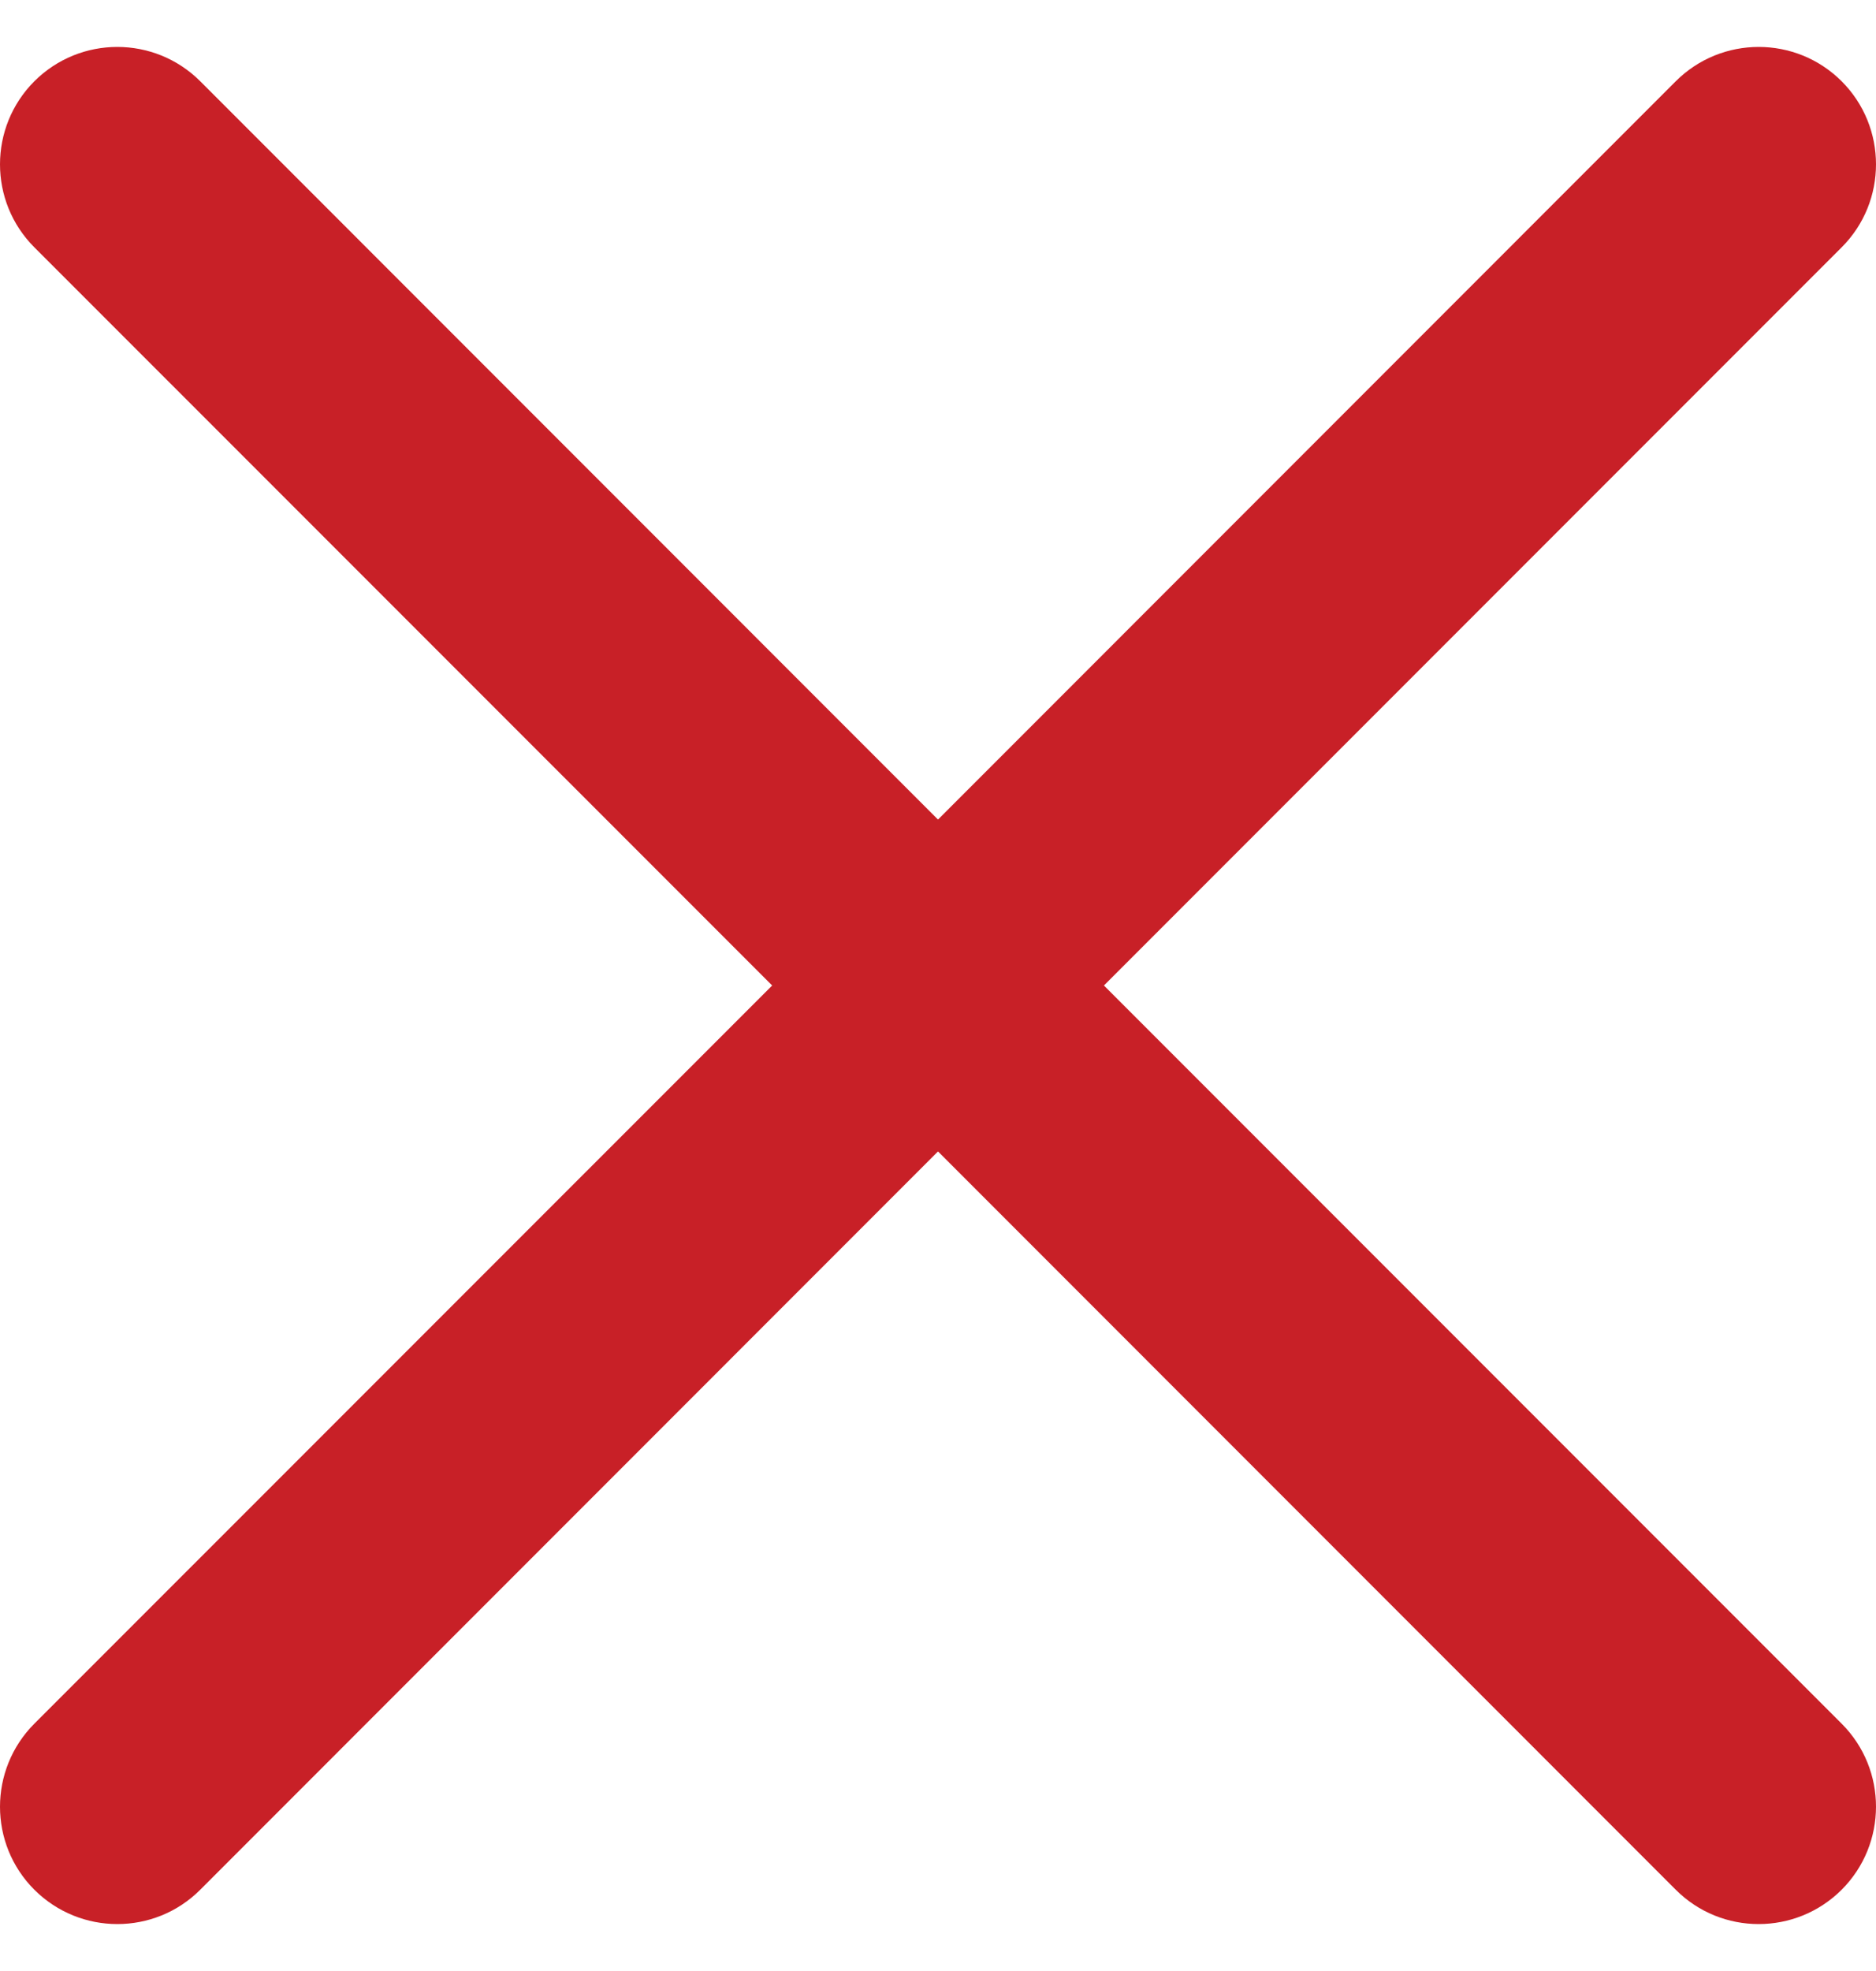 <?xml version="1.0" encoding="UTF-8"?>
<svg width="20px" height="21px" viewBox="0 0 20 21" version="1.1" xmlns="http://www.w3.org/2000/svg" xmlns:xlink="http://www.w3.org/1999/xlink">
    <title>FC1714A2-6202-4F97-8AF8-71CB7F0E7277</title>
    <g id="HIFI" stroke="none" stroke-width="1" fill="none" fill-rule="evenodd">
        <g id="02---ENTRY-PIN---POPUP----DESKTOP---V1" transform="translate(-1213, -1576)" fill="#C82027" fill-rule="nonzero">
            <g id="MODAL" transform="translate(672, 1564)">
                <path d="M552.769,22.5 L560.634,14.635 C561.122,14.147 561.122,13.355 560.634,12.866 C560.145,12.378 559.354,12.378 558.865,12.866 L551,20.732 L543.135,12.866 C542.646,12.378 541.855,12.378 541.366,12.866 C540.878,13.355 540.878,14.147 541.366,14.635 L549.232,22.5 L541.366,30.365 C540.878,30.854 540.878,31.646 541.366,32.134 C541.611,32.378 541.931,32.5 542.251,32.5 C542.571,32.5 542.891,32.378 543.135,32.134 L551,24.268 L558.865,32.134 C559.109,32.378 559.429,32.5 559.749,32.5 C560.069,32.5 560.389,32.378 560.634,32.134 C561.122,31.645 561.122,30.853 560.634,30.365 L552.769,22.5 Z" id="CLOSE-Copy"></path>
            </g>
        </g>
    </g>
</svg>